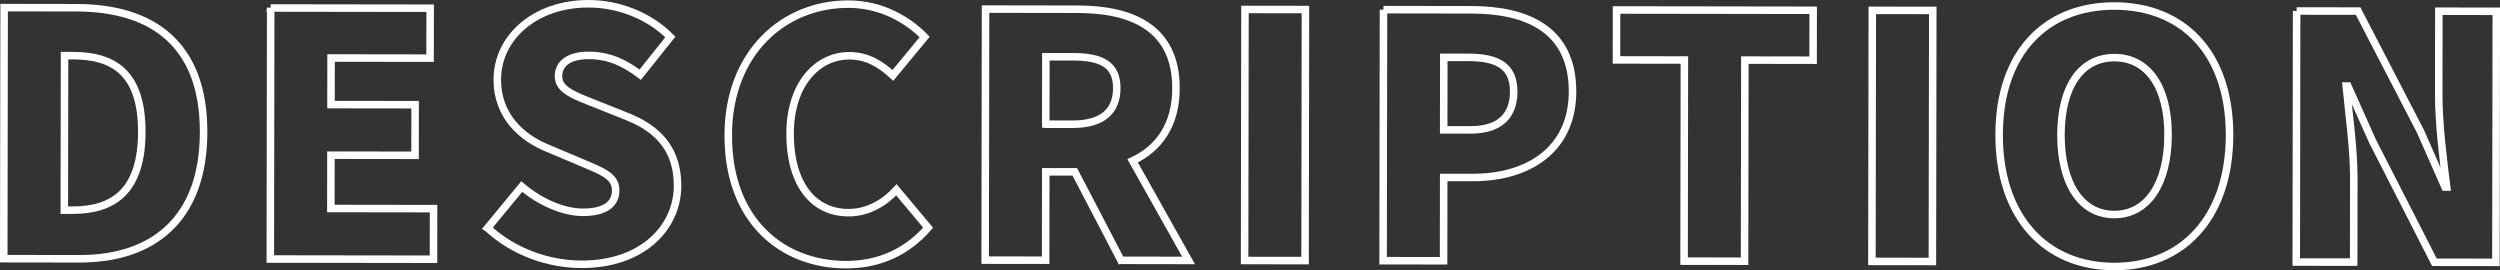 <?xml version="1.0" encoding="UTF-8"?><svg id="_レイヤー_2" xmlns="http://www.w3.org/2000/svg" viewBox="0 0 666 72"><rect x="0" y="0" width="666" height="72" fill="#333333" stroke="none"/><defs><style>.cls-1{fill:none;stroke:#fff;stroke-miterlimit:10;stroke-width:2px;}</style></defs><g id="_レイヤー_1-2"><path class="cls-1" d="m1.1,2.03l19.26.03c20.43.03,33.91,9.85,33.88,33.13-.03,23.28-13.55,33.78-33.08,33.75l-20.16-.03L1.1,2.03Zm18.19,53.96c10.8.02,18.46-4.92,18.48-20.83.02-15.91-7.62-20.33-18.42-20.34h-2.16s-.06,41.17-.06,41.17h2.16Z"/><path class="cls-1" d="m72.11,2.13l42.48.06-.02,13.3-26.37-.04-.02,12.41,22.41.03-.02,13.48-22.41-.03-.02,14.2,27.36.04-.02,13.48-43.47-.06.1-66.88Z"/><path class="cls-1" d="m129.89,60.74l9.11-11.04c4.76,4.05,10.97,6.85,16.28,6.86,5.94,0,8.73-2.23,8.74-5.83,0-3.87-3.68-5.13-9.44-7.57l-8.54-3.61c-7.02-2.8-13.58-8.65-13.56-18.36.02-11.24,10.11-20.21,24.33-20.19,7.74.01,15.92,2.99,21.77,8.84l-8.02,10.06c-4.4-3.33-8.54-5.14-13.76-5.14-4.95,0-8.01,1.97-8.02,5.56,0,3.69,4.22,5.13,10.16,7.48l8.36,3.34c8.27,3.34,13.22,8.92,13.2,18.36-.02,11.15-9.39,20.93-25.59,20.91-8.73-.01-18.08-3.26-25-9.66Z"/><path class="cls-1" d="m194,36.11c.03-22.29,14.99-35.04,32-35.01,8.73.01,15.74,4.07,20.33,8.75l-8.47,10.24c-3.33-3.06-6.83-5.22-11.6-5.23-8.64-.01-15.76,7.71-15.78,20.74-.02,13.3,6.09,21.04,15.54,21.06,5.31,0,9.63-2.68,12.79-6.09l8.44,10.08c-5.68,6.55-13.15,9.87-21.88,9.86-17.01-.03-31.39-11.73-31.36-34.39Z"/><path class="cls-1" d="m298.62,69.35l-12.29-23.57h-7.74s-.03,23.54-.03,23.54l-16.11-.02.1-66.88,24.57.04c14.31.02,26.18,4.89,26.16,21.07-.01,9.8-4.61,16.08-11.55,19.31l14.9,26.54-18-.03Zm-20.02-36.26h7.2c7.65.02,11.7-3.3,11.71-9.59,0-6.29-4.04-8.37-11.69-8.38h-7.2s-.03,17.97-.03,17.97Z"/><path class="cls-1" d="m331.66,2.52l16.11.02-.1,66.88-16.11-.02.1-66.88Z"/><path class="cls-1" d="m368.55,2.57l23.49.04c14.76.02,26.9,5.25,26.88,21.79-.02,15.91-12.36,22.91-26.49,22.88h-7.83s-.03,22.19-.03,22.19l-16.11-.02.1-66.88Zm23.08,32.04c7.83.01,11.61-3.67,11.62-10.23,0-6.74-4.31-9.09-12.05-9.1h-6.57s-.03,19.32-.03,19.32h7.02Z"/><path class="cls-1" d="m448.72,15.99l-18.09-.03.02-13.3,52.38.08-.02,13.3-18.18-.03-.08,53.58-16.11-.02.08-53.58Z"/><path class="cls-1" d="m498.78,2.76l16.11.02-.1,66.88-16.11-.02.1-66.88Z"/><path class="cls-1" d="m532.57,35.89c.03-21.93,12.47-34.32,30.74-34.29,18.27.03,30.67,12.54,30.64,34.39-.03,21.93-12.47,35.04-30.74,35.01-18.27-.03-30.67-13.17-30.64-35.1Zm45,.07c.02-12.94-5.46-20.59-14.28-20.61-8.82-.01-14.23,7.62-14.25,20.56-.02,13.04,5.37,21.22,14.19,21.24s14.32-8.16,14.34-21.19Z"/><path class="cls-1" d="m611.82,2.93l16.38.02,16.6,32.03,6.55,14.84h.45c-.89-7.1-2.14-16.72-2.12-24.72l.03-22.11,15.3.02-.1,66.88-16.38-.02-16.51-32.3-6.55-14.66h-.45c.71,7.46,2.05,16.63,2.03,24.72l-.03,22.2-15.3-.02.1-66.88Z"/></g></svg>
